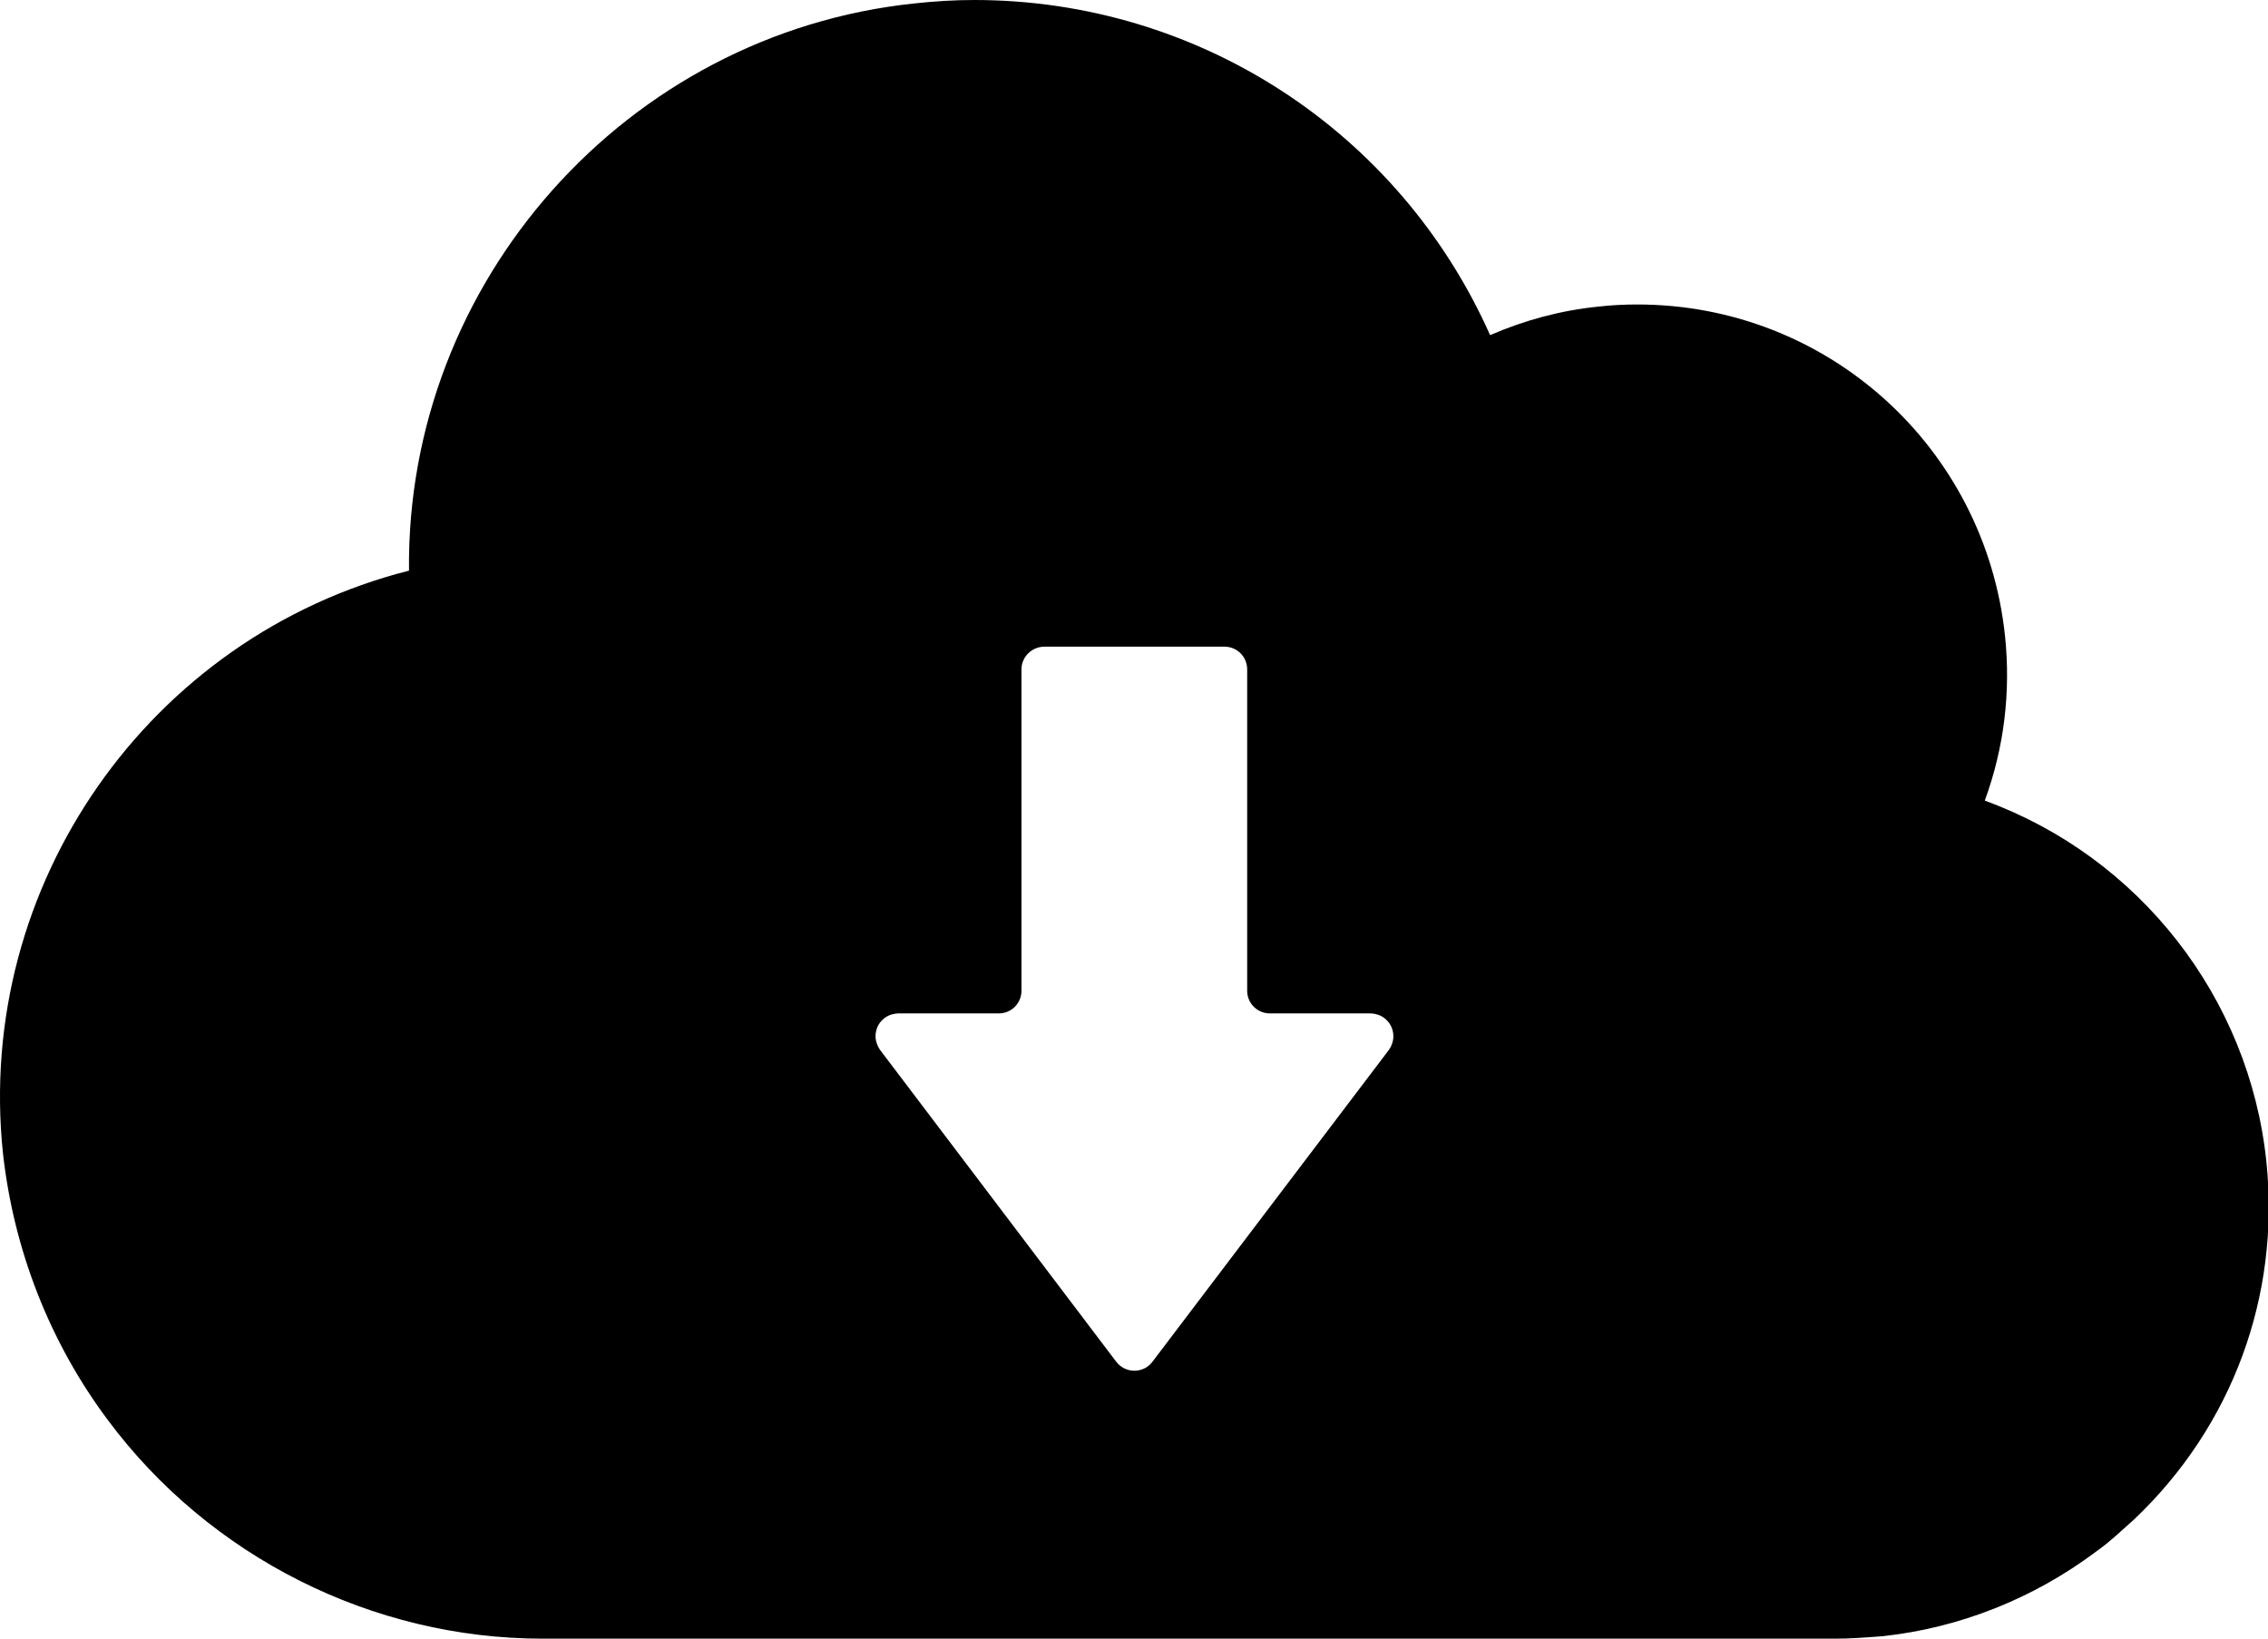 <?xml version="1.0" encoding="UTF-8"?>
<svg width="83px" height="60px" viewBox="0 0 83 60" version="1.1" xmlns="http://www.w3.org/2000/svg" xmlns:xlink="http://www.w3.org/1999/xlink">
    <title>ss-icon2-3</title>
    <g id="Page-1" stroke="none" stroke-width="1" fill="none" fill-rule="evenodd">
        <path d="M82.939,42.504 C82.31,36.51 78.292,31.37 72.636,29.305 C73.343,27.364 73.59,25.343 73.376,23.278 C72.646,16.364 66.866,11.145 59.919,11.145 C59.447,11.145 58.964,11.168 58.493,11.223 C57.135,11.358 55.8,11.717 54.532,12.267 C51.209,4.803 43.847,0 35.653,0 C34.935,0 34.205,0.045 33.476,0.124 C22.925,1.223 14.855,10.314 14.968,20.887 C5.461,23.301 -0.914,32.392 0.107,42.201 C0.5,45.759 1.824,49.138 3.946,51.977 C7.672,56.983 13.621,59.98 19.85,59.98 L67.203,59.98 C67.652,59.98 68.179,59.946 68.898,59.89 C71.715,59.587 74.42,58.51 76.71,56.792 L76.833,56.702 C77.046,56.545 77.248,56.377 77.439,56.208 L78.09,55.625 C81.693,52.213 83.455,47.432 82.939,42.504 Z M50.45,37.149 C50.563,37.19 50.661,37.254 50.742,37.335 C50.767,37.359 50.79,37.384 50.812,37.412 C50.884,37.502 50.935,37.607 50.965,37.719 C50.974,37.754 50.981,37.789 50.985,37.825 C51,37.937 50.991,38.053 50.957,38.166 C50.947,38.2 50.933,38.233 50.919,38.266 C50.893,38.322 50.867,38.378 50.828,38.43 L42.175,49.844 C41.849,50.282 41.186,50.282 40.85,49.844 L32.207,38.43 C32.167,38.377 32.142,38.321 32.116,38.265 C32.102,38.232 32.088,38.201 32.078,38.166 C32.042,38.052 32.034,37.936 32.048,37.824 C32.052,37.788 32.059,37.752 32.068,37.716 C32.097,37.604 32.149,37.499 32.222,37.407 C32.241,37.383 32.262,37.361 32.284,37.339 C32.368,37.254 32.47,37.188 32.588,37.146 C32.617,37.136 32.645,37.129 32.674,37.122 C32.737,37.108 32.8,37.094 32.87,37.094 L36.551,37.094 C37.011,37.094 37.382,36.724 37.382,36.264 L37.382,24.502 C37.382,24.041 37.763,23.67 38.223,23.67 L44.812,23.67 C45.272,23.67 45.642,24.041 45.642,24.502 L45.642,36.264 C45.642,36.724 46.013,37.094 46.473,37.094 L50.166,37.094 C50.232,37.094 50.293,37.108 50.353,37.121 C50.386,37.129 50.418,37.138 50.45,37.149 Z" id="Shape" fill="#000000" fill-rule="nonzero"></path>
    </g>
</svg>